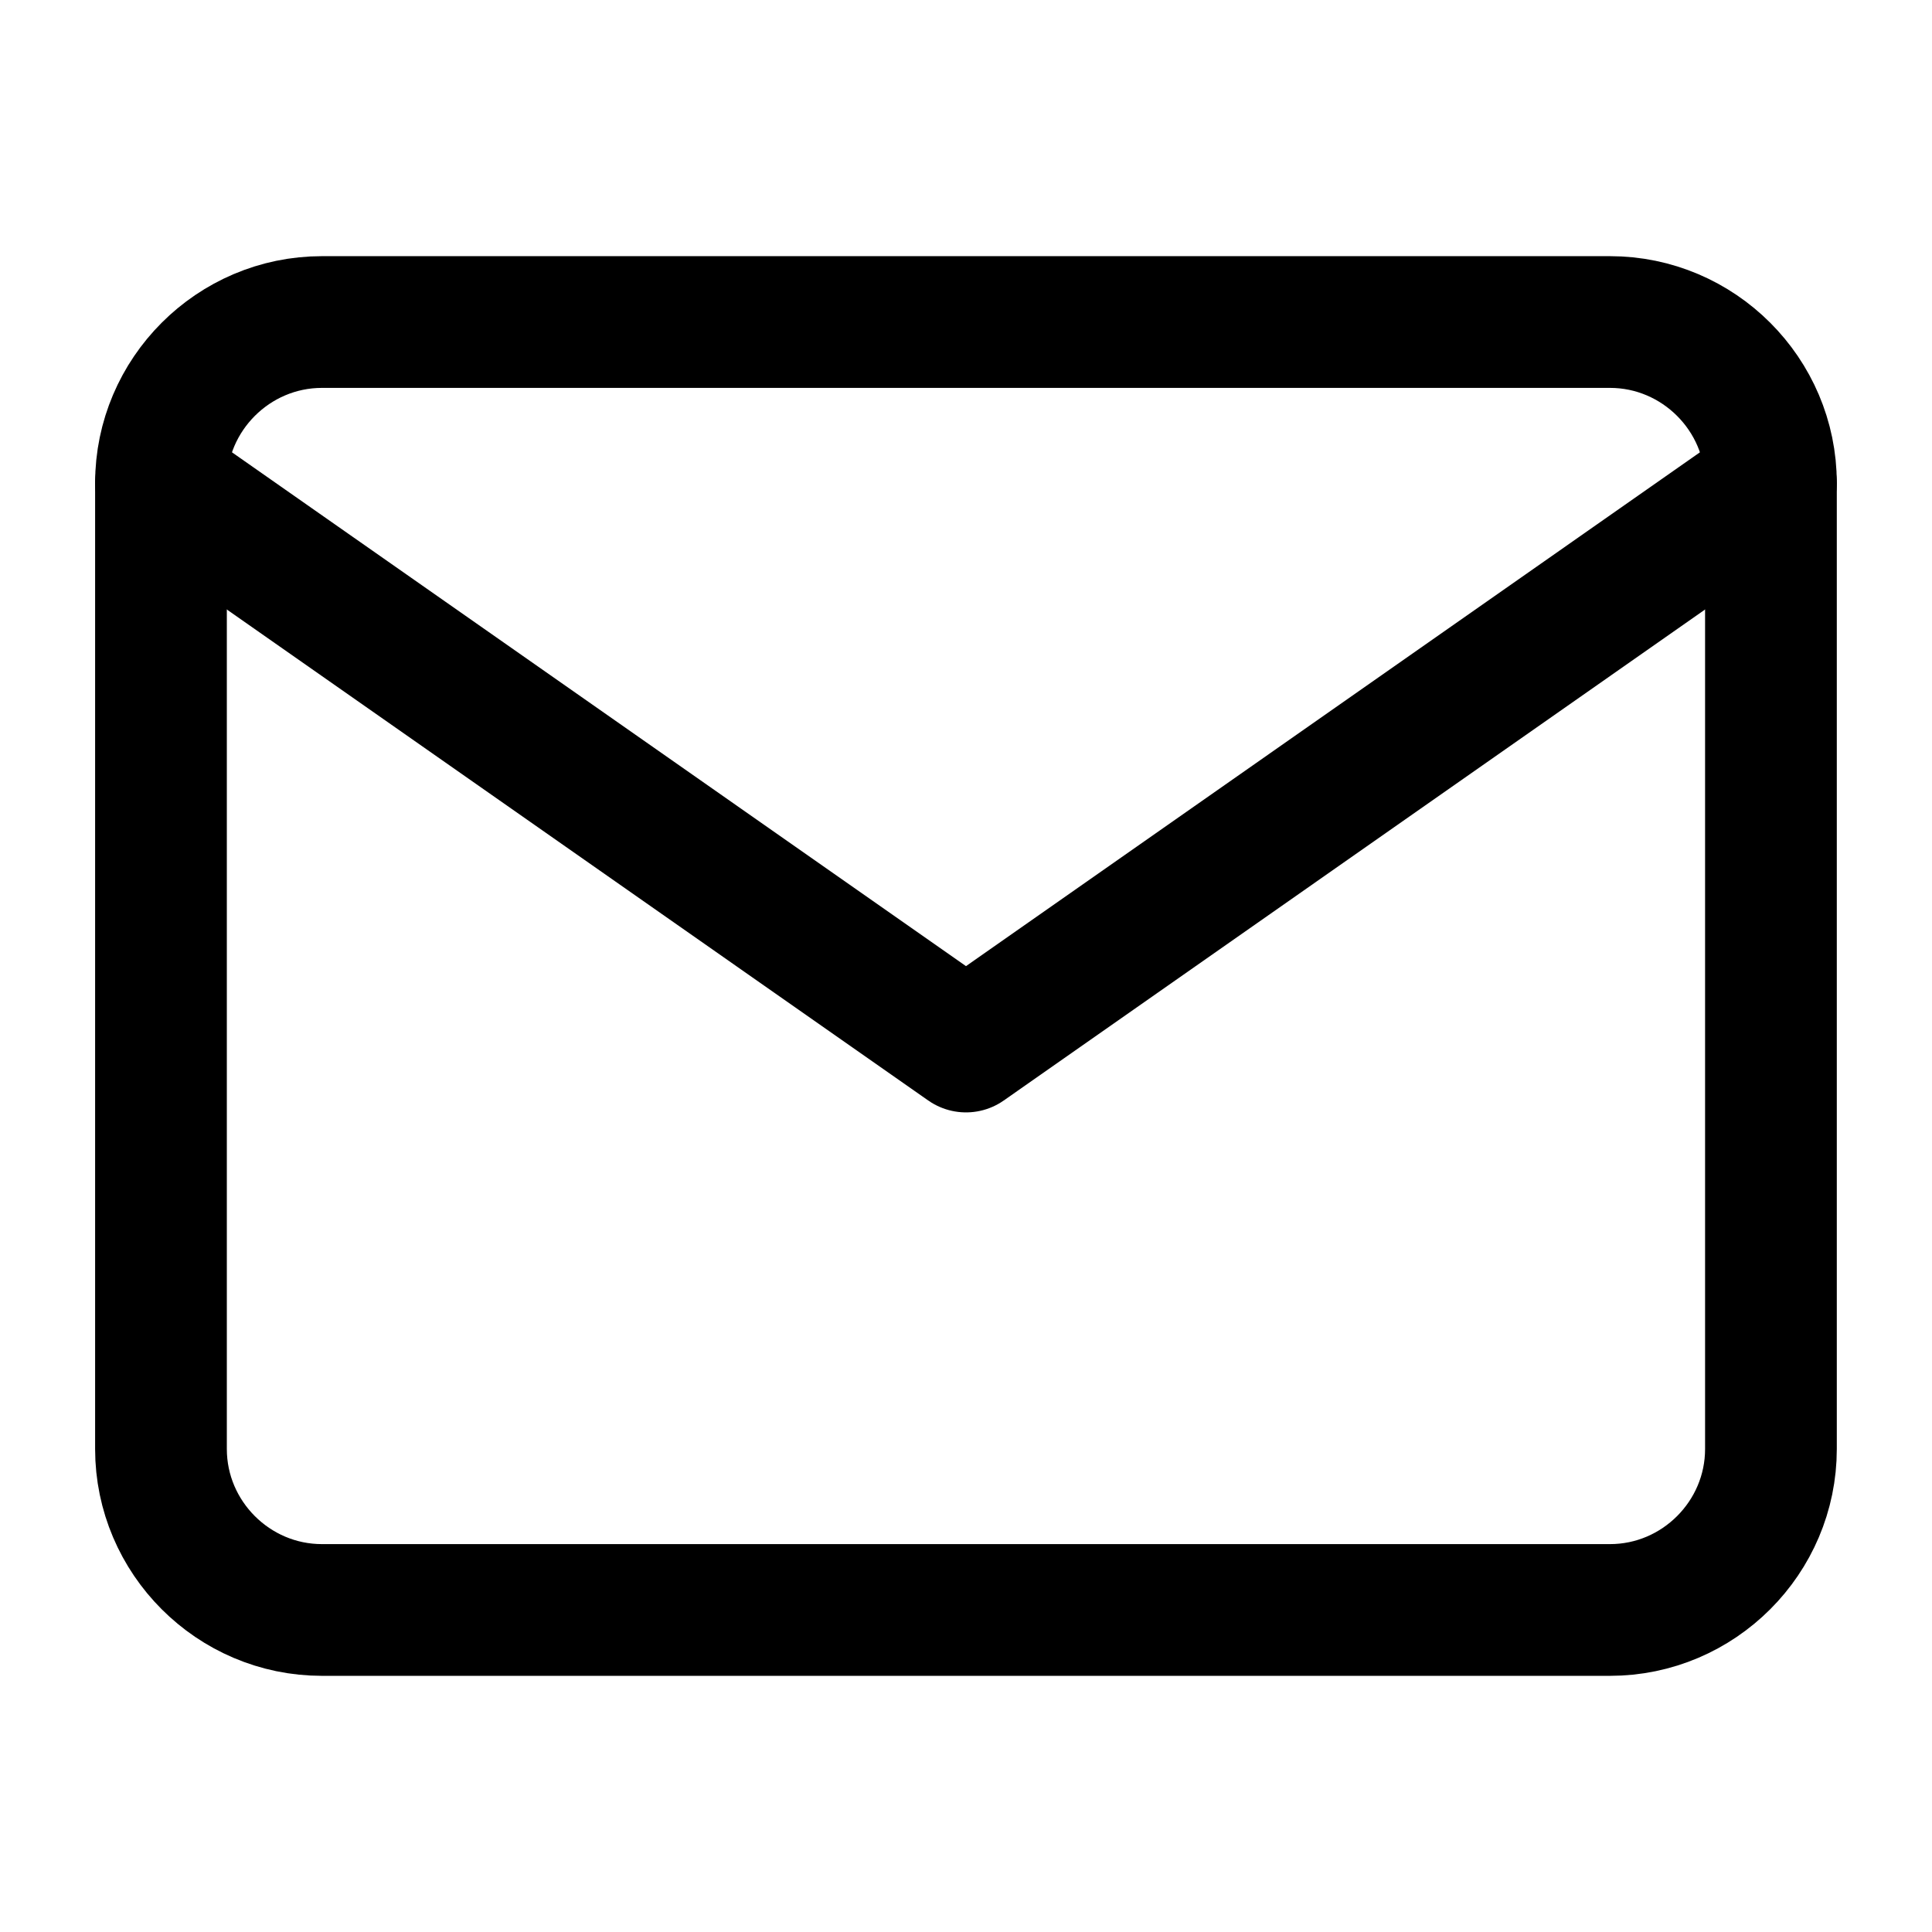 <svg width="22" height="22" viewBox="0 0 22 22" fill="none" xmlns="http://www.w3.org/2000/svg">
<path d="M3.666 3.667H18.333C19.341 3.667 20.166 4.492 20.166 5.5V16.5C20.166 17.508 19.341 18.333 18.333 18.333H3.666C2.658 18.333 1.833 17.508 1.833 16.5V5.5C1.833 4.492 2.658 3.667 3.666 3.667Z" stroke="black" stroke-width="1.5" stroke-linecap="round" stroke-linejoin="round"/>
<path d="M20.166 5.5L11 11.917L1.833 5.5" stroke="black" stroke-width="1.5" stroke-linecap="round" stroke-linejoin="round"/>
</svg>
